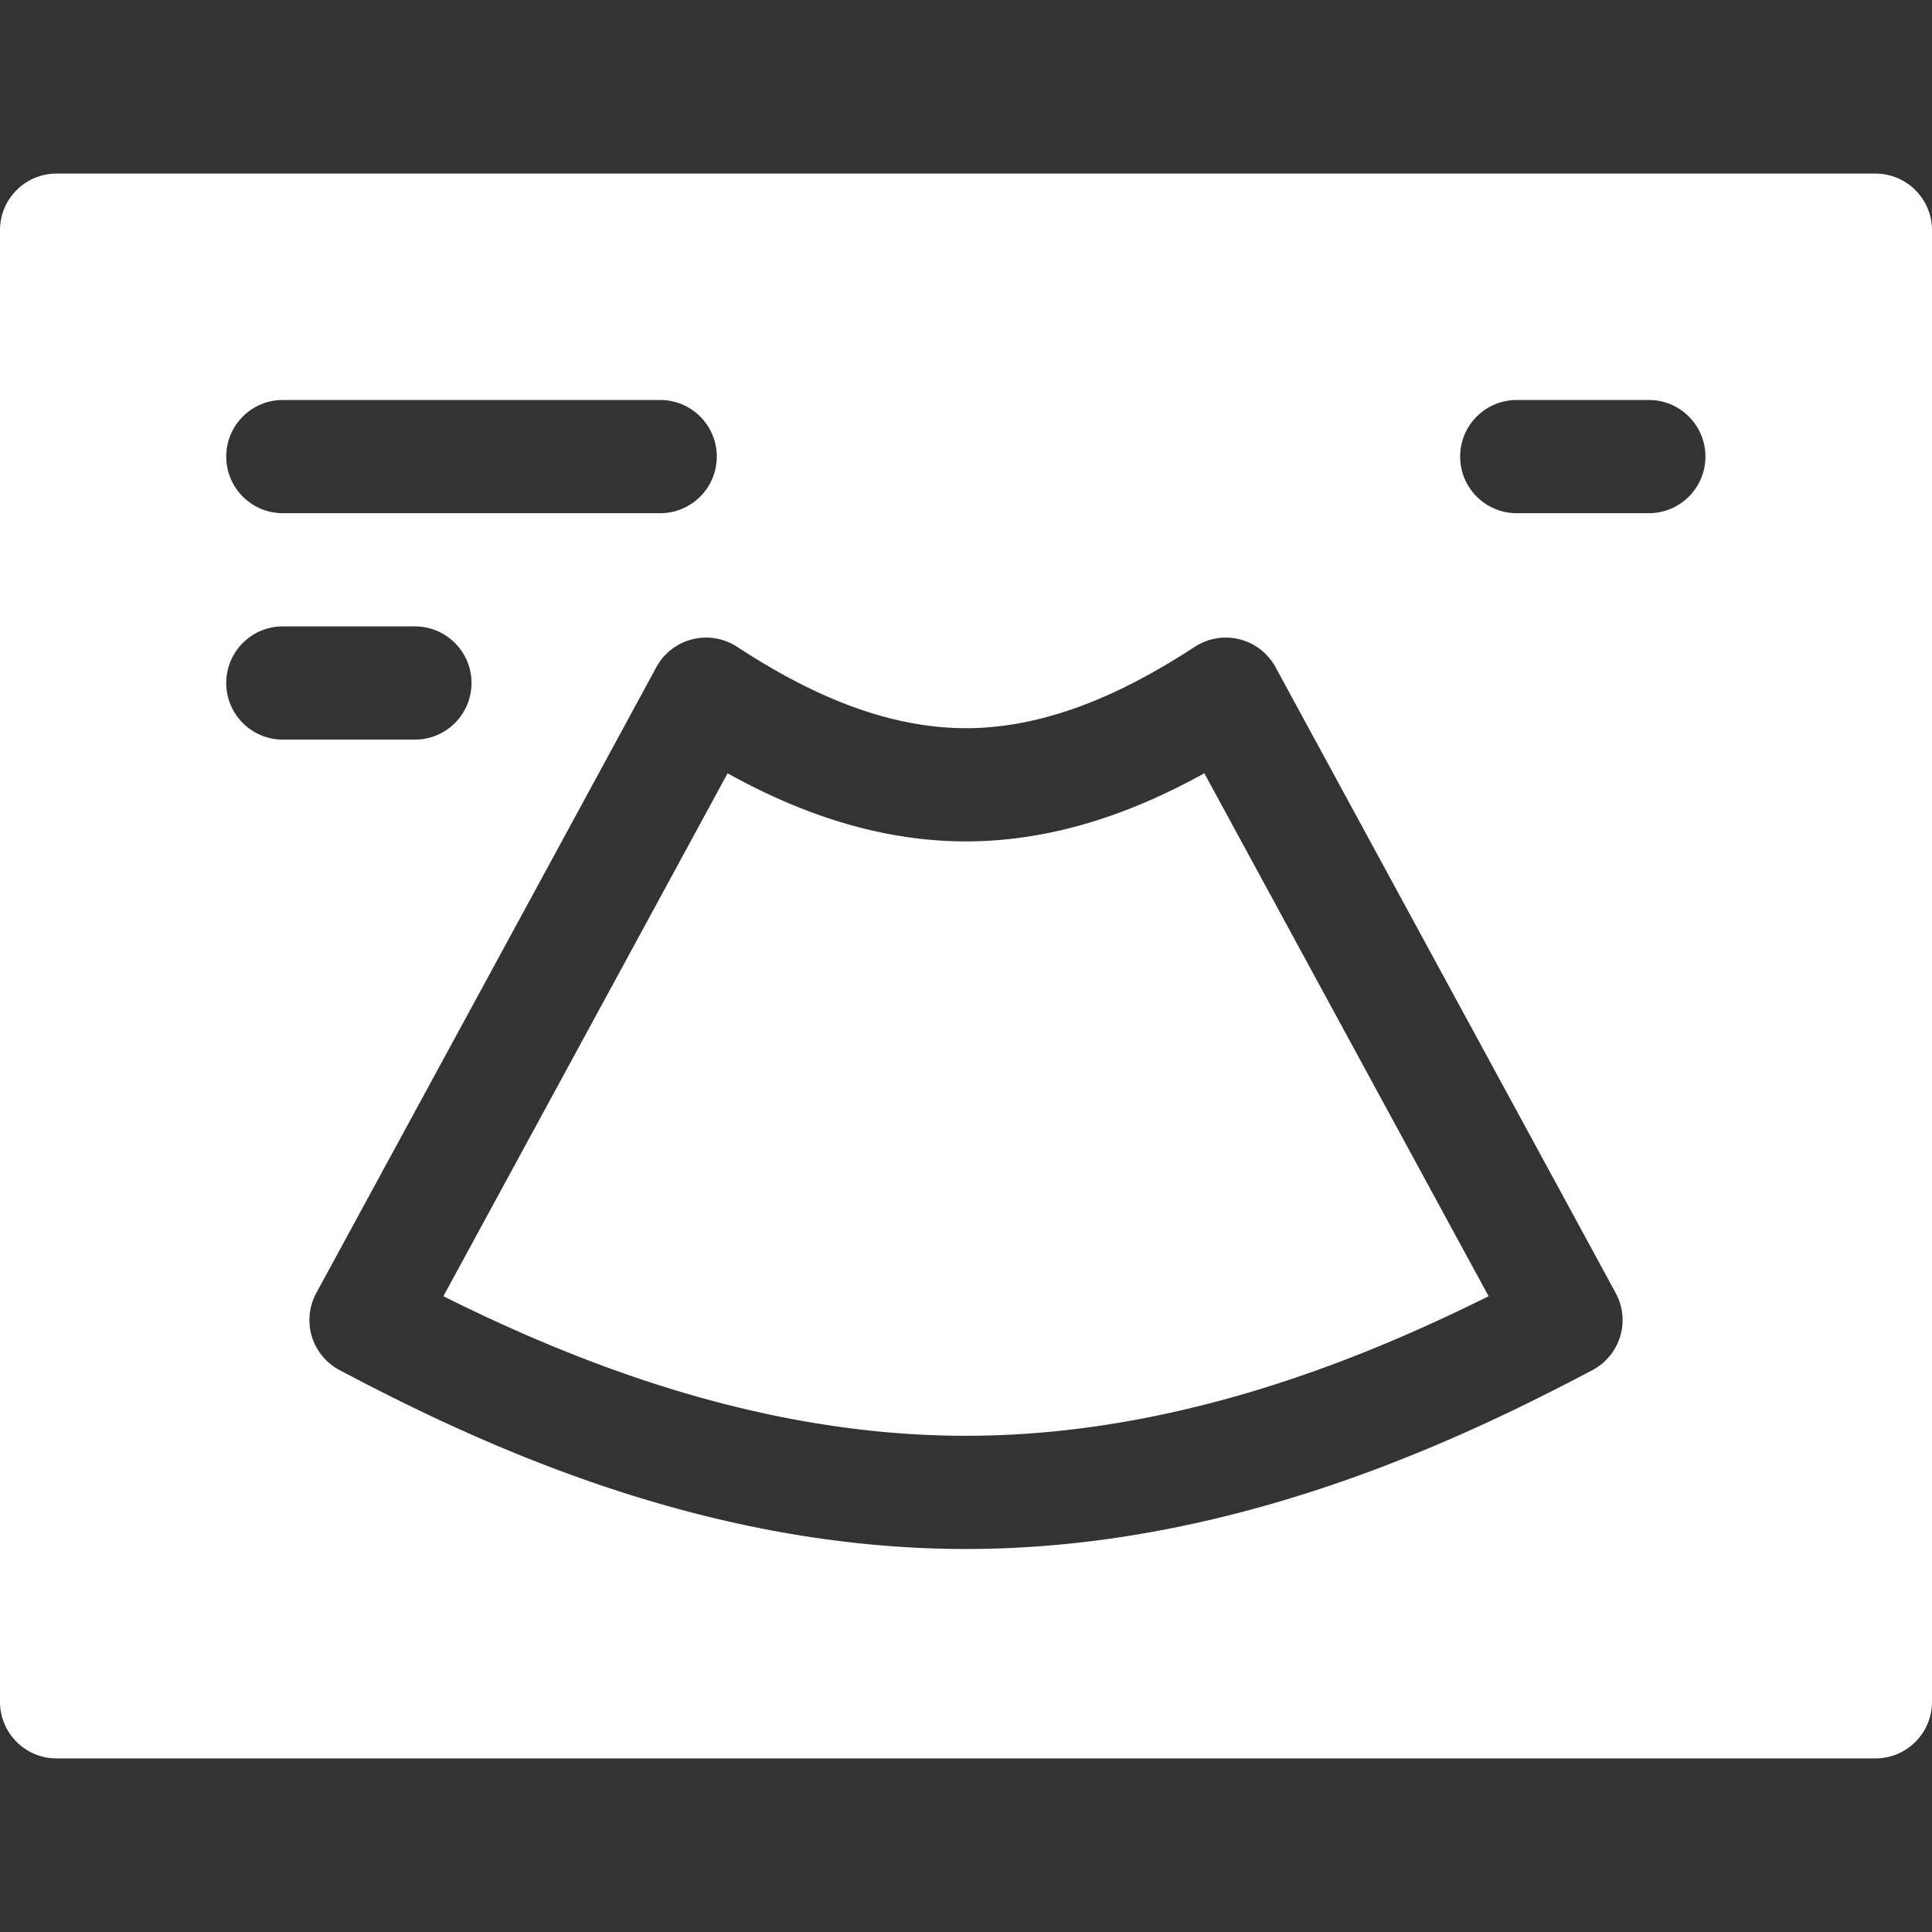 <svg xmlns="http://www.w3.org/2000/svg" version="1.1" xmlns:xlink="http://www.w3.org/1999/xlink" width="512" height="512" x="0" y="0" viewBox="0 0 512 512" style="enable-background:new 0 0 512 512" xml:space="preserve"><rect x="0" y="0" width="512" height="512" fill="#333333" stroke="none"/><g><path d="M319.161 204.919c-16.641 9.229-38.303 18.059-63.156 18.06h-.042c-24.898-.01-46.536-8.828-63.149-18.047a112645.035 112645.035 0 0 1-37.575 69.166l-1.534 2.82c-12.069 22.2-24.141 44.404-36.203 66.6 35.157 17.524 83.916 36.982 138.467 36.982 54.5 0 103.314-19.464 138.526-36.991-12.573-23.137-25.159-46.284-37.733-69.411z" fill="#ffffff" opacity="1" data-original="#000000"></path><path d="M497 46H15C6.716 46 0 52.716 0 61v390c0 8.284 6.716 15 15 15h482c8.284 0 15-6.716 15-15V61c0-8.284-6.716-15-15-15zM74.956 106h100c8.284 0 15 6.716 15 15s-6.716 15-15 15h-100c-8.284 0-15-6.716-15-15s6.715-15 15-15zm-15 75c0-8.284 6.716-15 15-15h35c8.284 0 15 6.716 15 15s-6.716 15-15 15h-35c-8.285 0-15-6.716-15-15zM429.36 354.166a14.998 14.998 0 0 1-7.344 8.923c-38.46 20.353-97.518 47.411-166.048 47.411-68.602 0-127.591-27.061-165.994-47.416a15 15 0 0 1-6.155-20.414c14.5-26.688 29.015-53.386 43.529-80.081l1.534-2.821a99889.876 99889.876 0 0 0 45.054-82.95 15.004 15.004 0 0 1 9.489-7.386 15.013 15.013 0 0 1 11.864 1.957c14.268 9.264 36.081 21.58 60.685 21.59h.029c24.529 0 46.38-12.324 60.686-21.596a15.001 15.001 0 0 1 21.337 5.423l45.092 82.962c15.018 27.622 30.053 55.275 45.063 82.902a14.998 14.998 0 0 1 1.179 11.496zM436.955 136h-35c-8.284 0-15-6.716-15-15s6.716-15 15-15h35c8.284 0 15 6.716 15 15s-6.716 15-15 15z" fill="#ffffff" opacity="1" data-original="#000000"></path></g></svg>